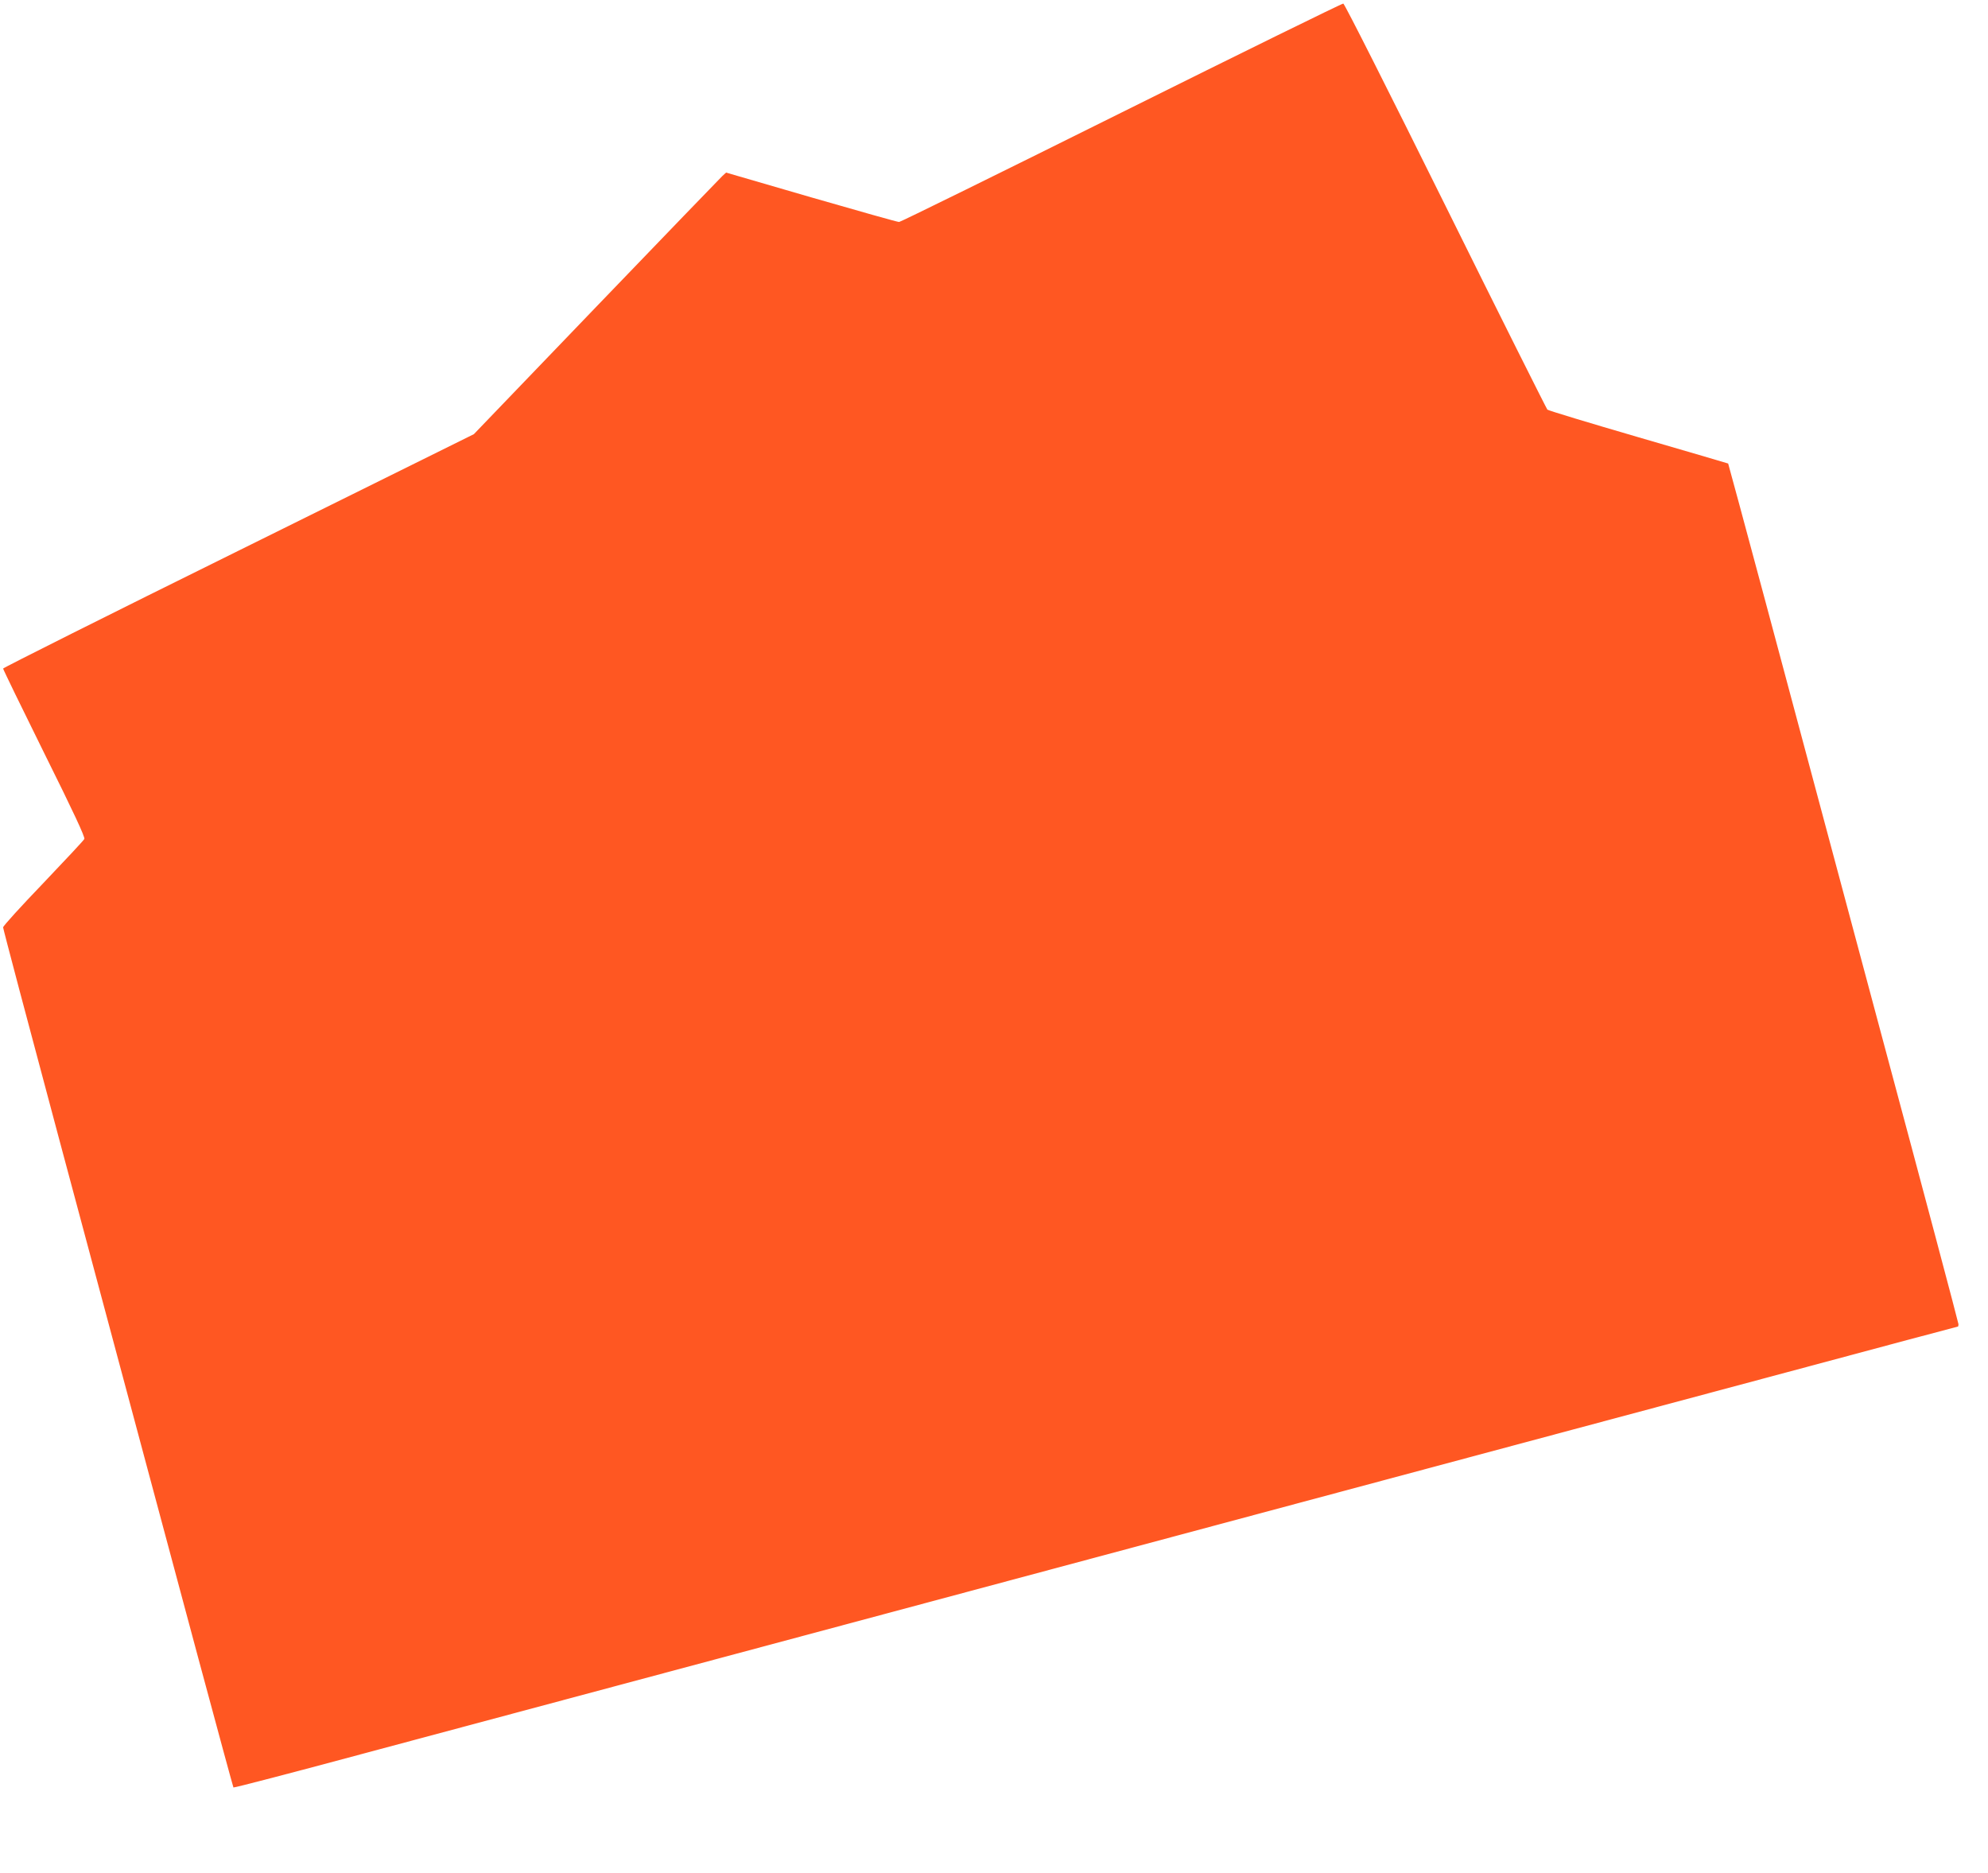 <?xml version="1.0" standalone="no"?>
<!DOCTYPE svg PUBLIC "-//W3C//DTD SVG 20010904//EN"
 "http://www.w3.org/TR/2001/REC-SVG-20010904/DTD/svg10.dtd">
<svg version="1.0" xmlns="http://www.w3.org/2000/svg"
 width="1280pt" height="1206pt" viewBox="0 0 1280 1206"
 preserveAspectRatio="xMidYMid meet">
<g transform="translate(0,1206) scale(0.1,-0.1)"
fill="#ff5722" stroke="none">
<path d="M7220 11335 c-778 -387 -1422 -704 -1431 -704 -8 -1 -262 71 -564
158 l-550 160 -24 -22 c-13 -12 -378 -391 -812 -842 l-788 -820 -1515 -750
c-834 -412 -1516 -754 -1516 -759 0 -5 119 -250 265 -545 188 -378 264 -541
258 -552 -4 -9 -124 -137 -265 -285 -142 -148 -258 -275 -258 -284 0 -9 162
-621 360 -1360 548 -2046 661 -2466 899 -3353 121 -450 222 -821 224 -824 3
-3 376 94 829 216 453 121 1538 412 2413 646 875 234 2503 671 3620 970 1117
299 2526 677 3133 839 607 163 1105 296 1108 296 2 0 4 7 4 15 0 8 -225 855
-501 1882 -275 1028 -608 2271 -740 2763 -132 492 -241 895 -242 896 -1 1
-261 77 -577 169 -316 92 -580 172 -587 178 -6 7 -302 597 -656 1312 -362 730
-650 1301 -658 1302 -8 1 -651 -315 -1429 -702z"/>
</g>
</svg>
